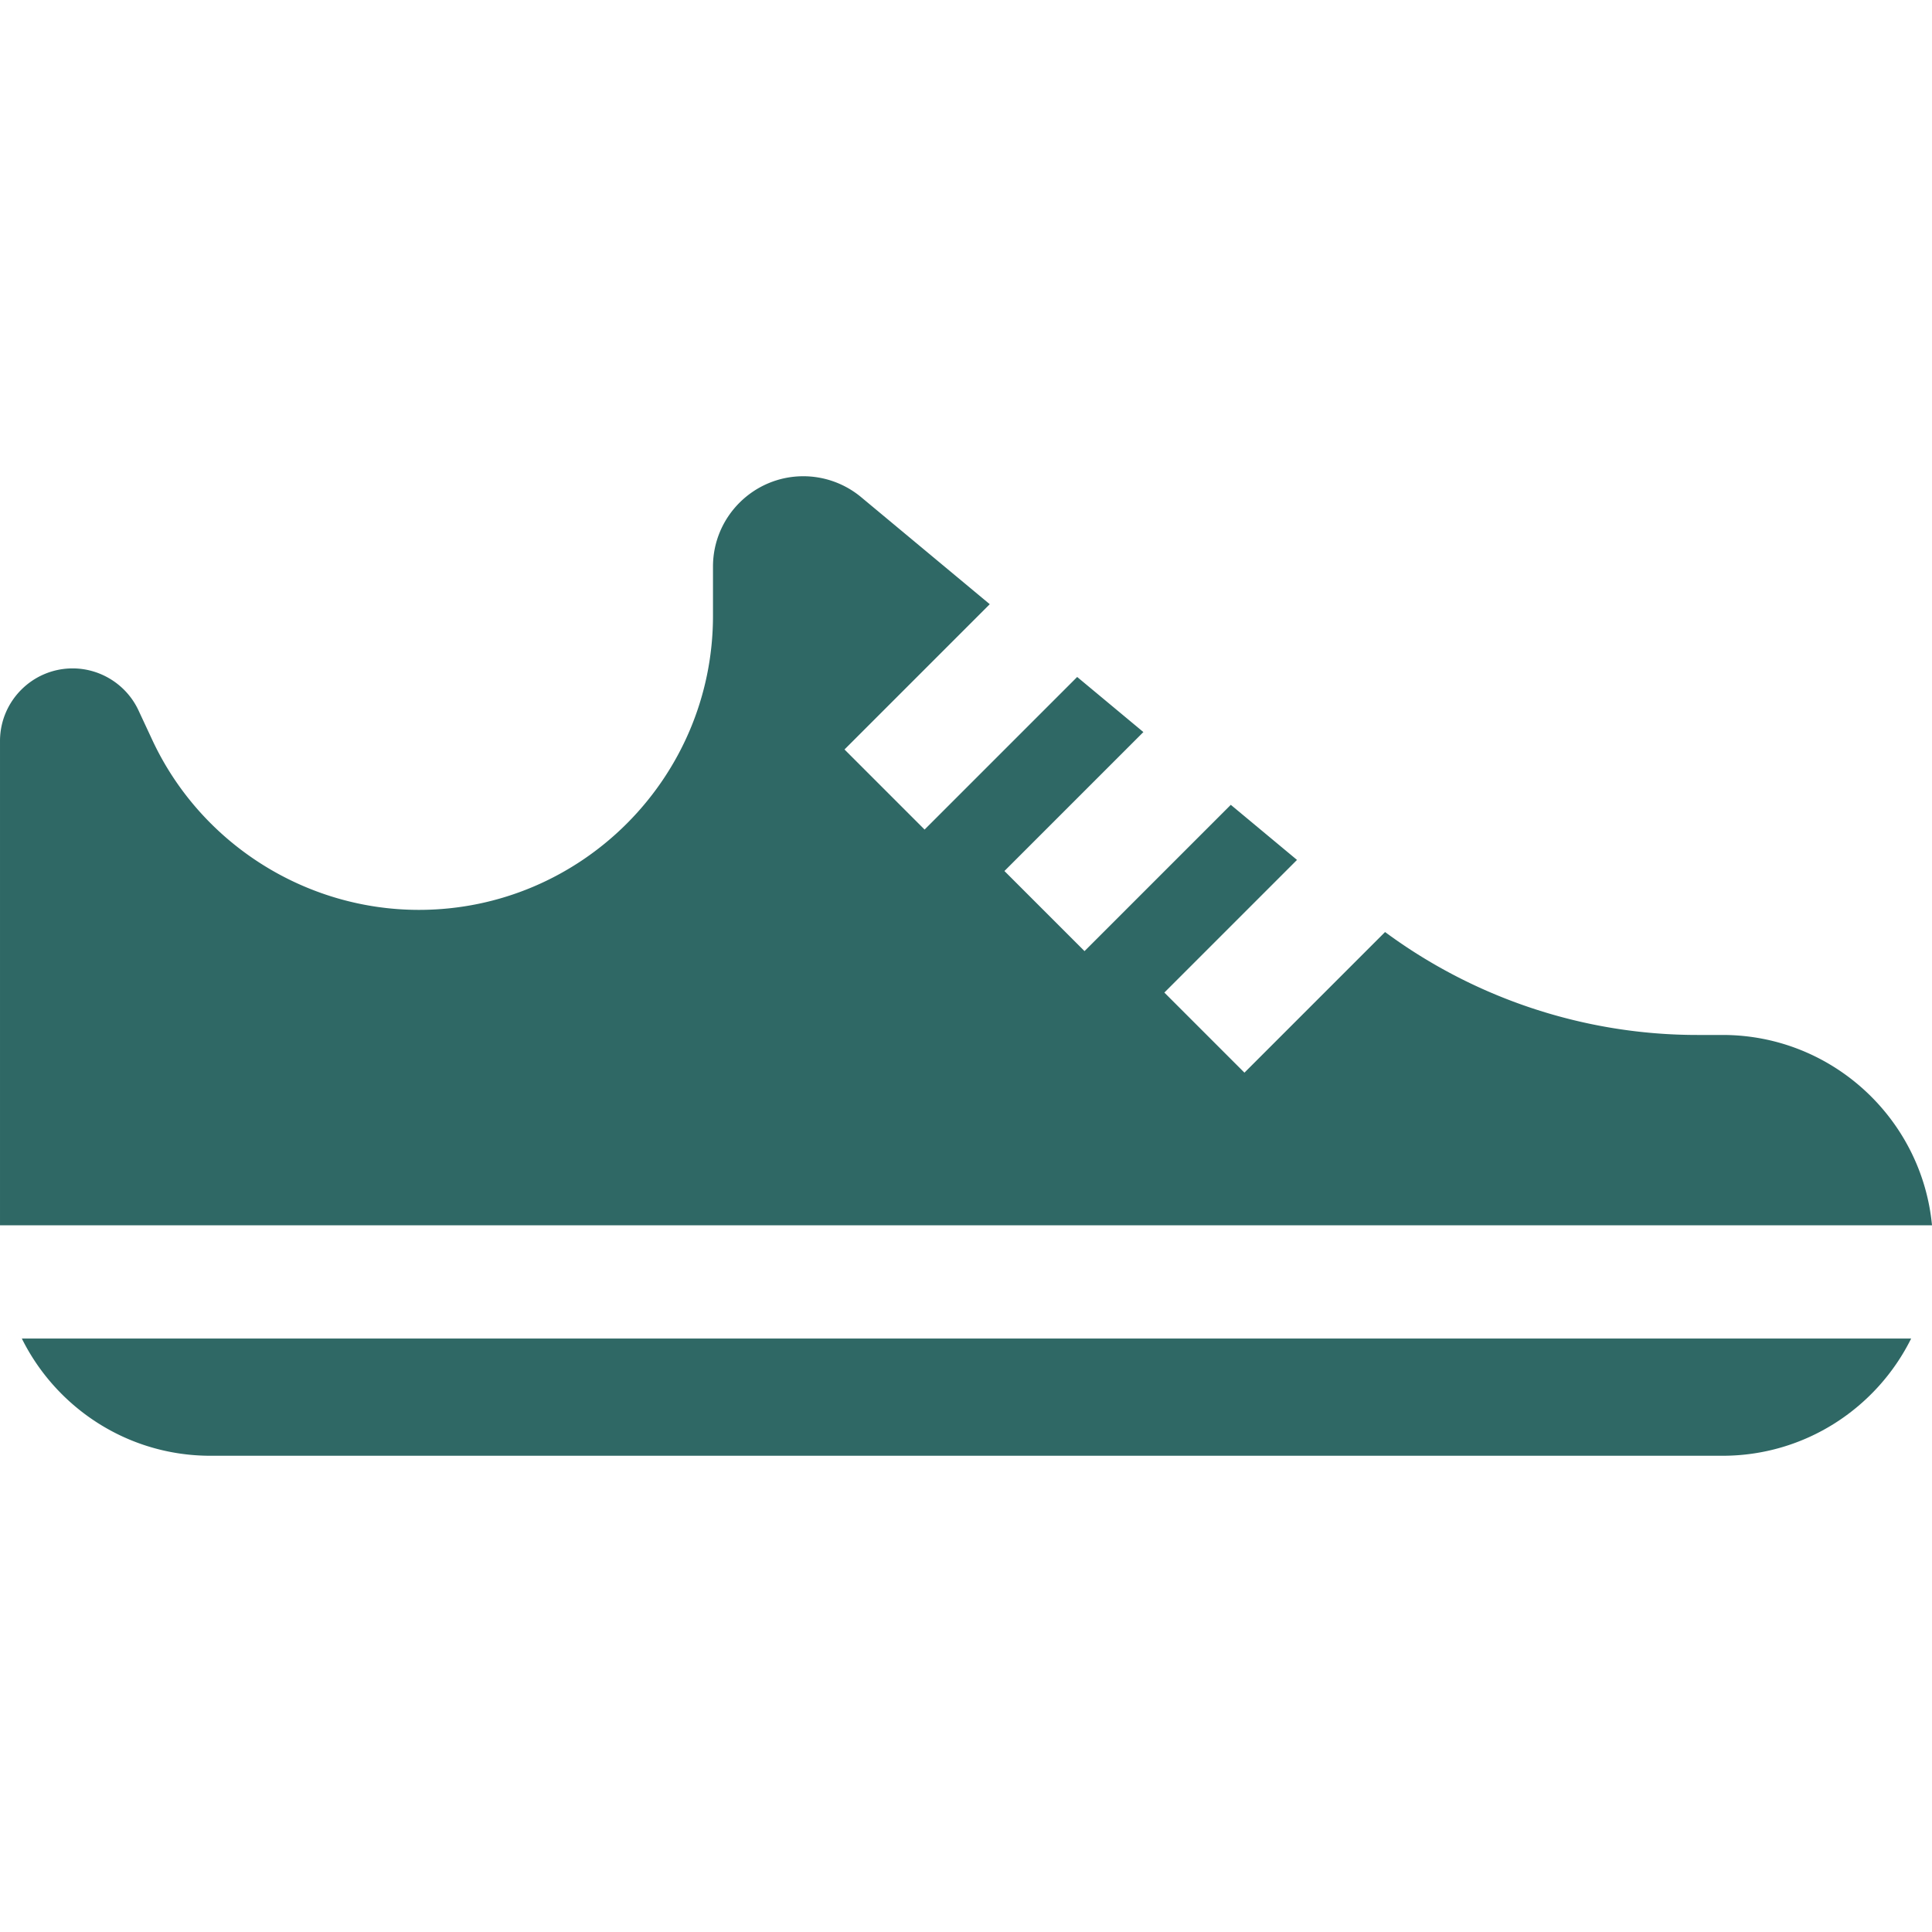 <?xml version="1.0" encoding="UTF-8"?>
<svg xmlns="http://www.w3.org/2000/svg" xmlns:xlink="http://www.w3.org/1999/xlink" xmlns:svgjs="http://svgjs.com/svgjs" version="1.1" width="512" height="512" x="0" y="0" viewBox="0 0 512 512" style="enable-background:new 0 0 512 512" xml:space="preserve">
  <g>
    <path d="M456.502 274.275h-6.699c-29.795 0-58.876-9.639-82.748-27.276l-37.265 37.265-21.224-21.224 35.153-35.153-17.544-14.601-38.767 38.767-21.224-21.224 36.824-36.824-17.545-14.602-40.438 40.438-21.224-21.224 38.496-38.496-34.089-28.372a23.986 23.986 0 0 0-15.317-5.54c-13.202 0-23.942 10.74-23.942 23.942v13.035c0 42.976-34.964 77.94-77.94 77.94-30.165 0-57.893-17.666-70.64-45.006l-3.669-7.868c-3.149-6.754-9.998-11.119-17.45-11.119-10.614 0-19.25 8.636-19.25 19.253v128.33h512c-2.686-28.259-26.547-50.441-55.498-50.441zM5.787 354.731c9.125 18.386 28.091 31.06 49.971 31.06h400.744c21.88 0 40.847-12.673 49.971-31.06H5.787z" fill="#2f6865" data-original="#000000"/>
  </g>
</svg>
